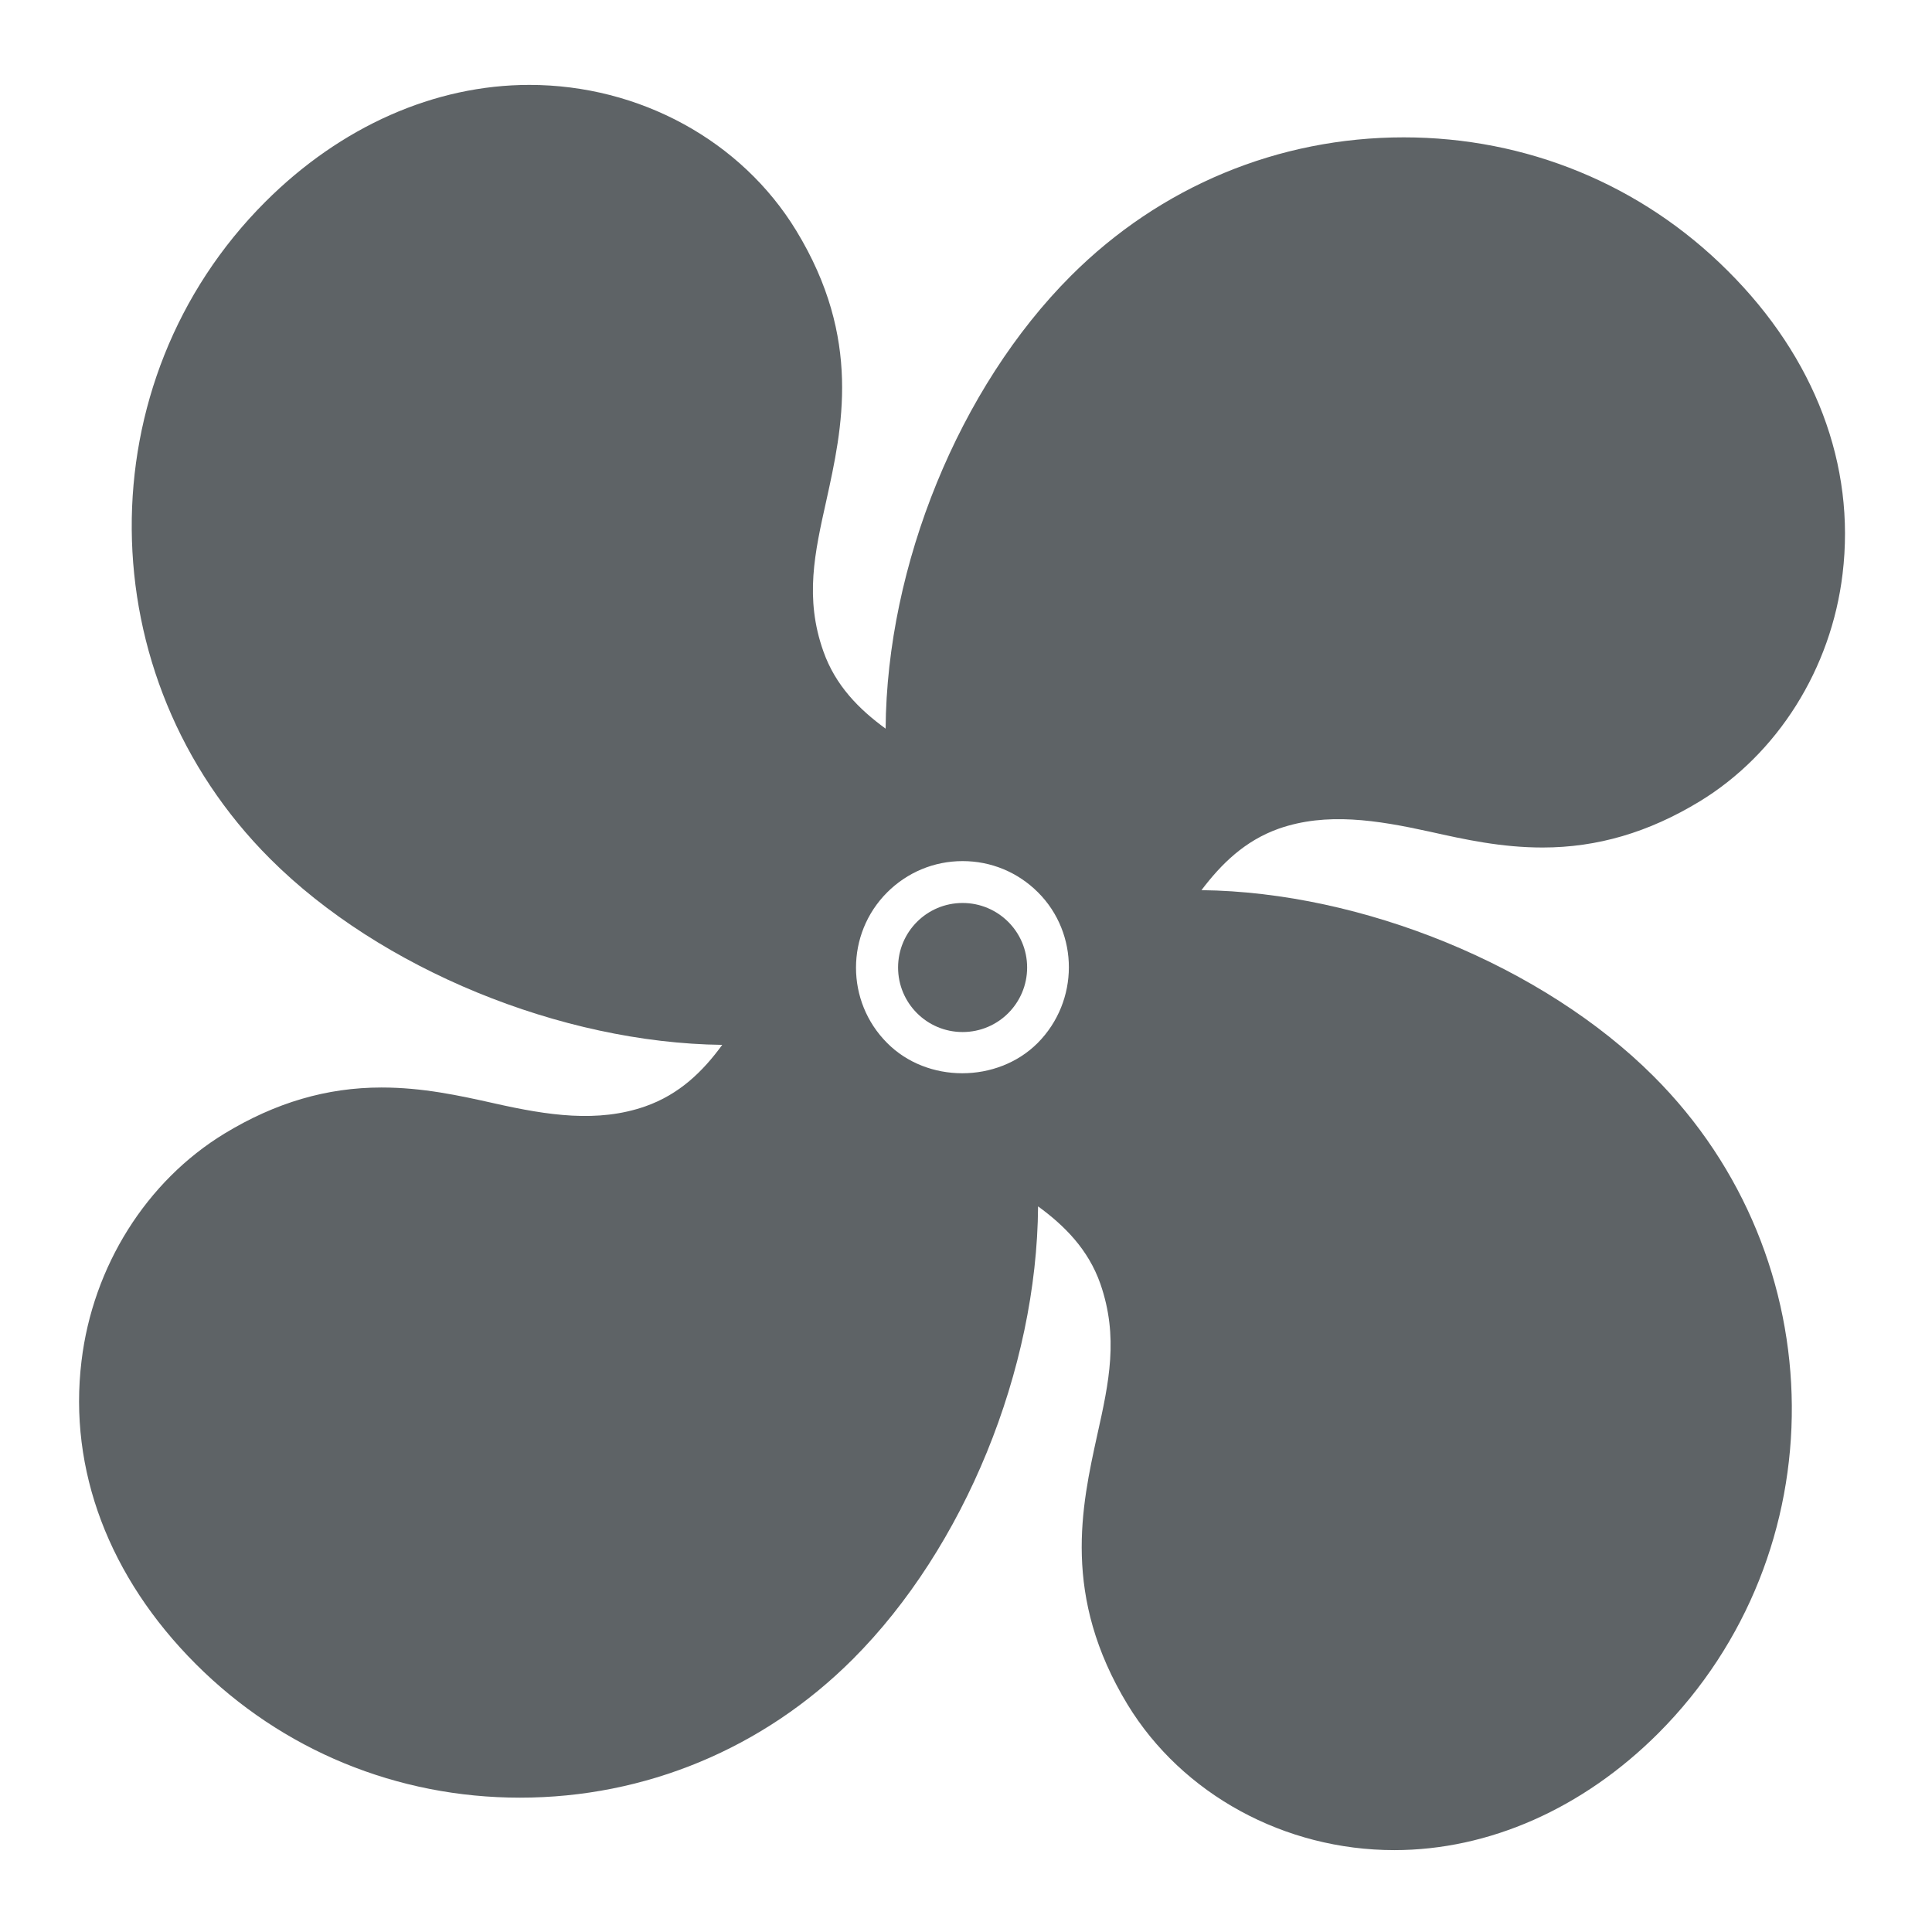 <?xml version="1.0" encoding="utf-8"?>
<!-- Generator: Adobe Illustrator 21.0.2, SVG Export Plug-In . SVG Version: 6.00 Build 0)  -->
<svg xmlns="http://www.w3.org/2000/svg" version="1.1" width="80" height="80"><svg xmlns:xlink="http://www.w3.org/1999/xlink" version="1.1" id="Capa_1" x="0" y="0" viewBox="0 0 512 512" style="enable-background:new 0 0 512 512;" xml:space="preserve" width="80" height="80">
<style type="text/css">
	.st0{fill:#5E6366;}
</style>
<path class="st0" d="M275,276.4c-10.7,10.7-29.3,10.7-39.9,0c-11-11-11-28.9,0-39.9c5.3-5.3,12.4-8.3,20-8.3c7.5,0,14.6,2.9,20,8.3  C286,247.4,286,265.3,275,276.4 M338.9,219.6c12.6-4.4,25.9-2.3,40,0.8c9.4,2.1,19,4.2,29.9,4.2c14.5,0,28.1-4,41.6-12.2  c20.7-12.6,34.9-35.2,37.9-60.3c3.5-28.8-7.3-57.3-30.4-80.3c-22.9-22.9-53.4-35.4-85.9-35.4c-33.2,0-64.5,13-88.2,36.7  c-29.6,29.6-48.8,76.7-49.1,120c-7-5.1-13.3-11.4-16.5-20.5c-5-14.1-2.3-26.1,0.8-40c4.2-19.1,9.5-42.8-8-71.5  c-14.5-23.8-41.5-38.6-70.7-38.6c-25.1,0-50,11-70,31c-47.7,47.7-47.1,125.8,1.3,174.1c29.2,29.2,77.1,48.8,119.8,49.3  c-5.1,7-11.3,13.1-20.4,16.3c-12.6,4.4-25.8,2.4-40-0.8c-9.4-2.1-19-4.2-29.9-4.2c-14.5,0-28.1,4-41.6,12.2  c-20.7,12.6-34.9,35.2-37.9,60.3c-3.5,28.8,7.3,57.3,30.3,80.3c22.9,22.9,53.4,35.4,85.9,35.4c33.2,0,64.5-13,88.2-36.7  c29.6-29.6,48.8-76.7,49.1-120c7,5.1,13.3,11.4,16.5,20.5c4.9,14.1,2.3,26.1-0.8,40c-4.2,19.1-9.4,42.8,8,71.5  c14.5,23.8,41.6,38.6,70.7,38.6c25.1,0,50-11,70-31c47.6-47.7,47.1-125.8-1.3-174.1c-29.2-29.2-77.1-48.8-119.8-49.3  C323.7,228.9,329.9,222.8,338.9,219.6"/>
<path class="st0" d="M255.1,273.5c9.5,0,17.1-7.7,17.1-17.1c0-9.5-7.7-17.1-17.1-17.1c-9.5,0-17.1,7.7-17.1,17.1  C238,265.8,245.6,273.5,255.1,273.5"/>
</svg></svg>
